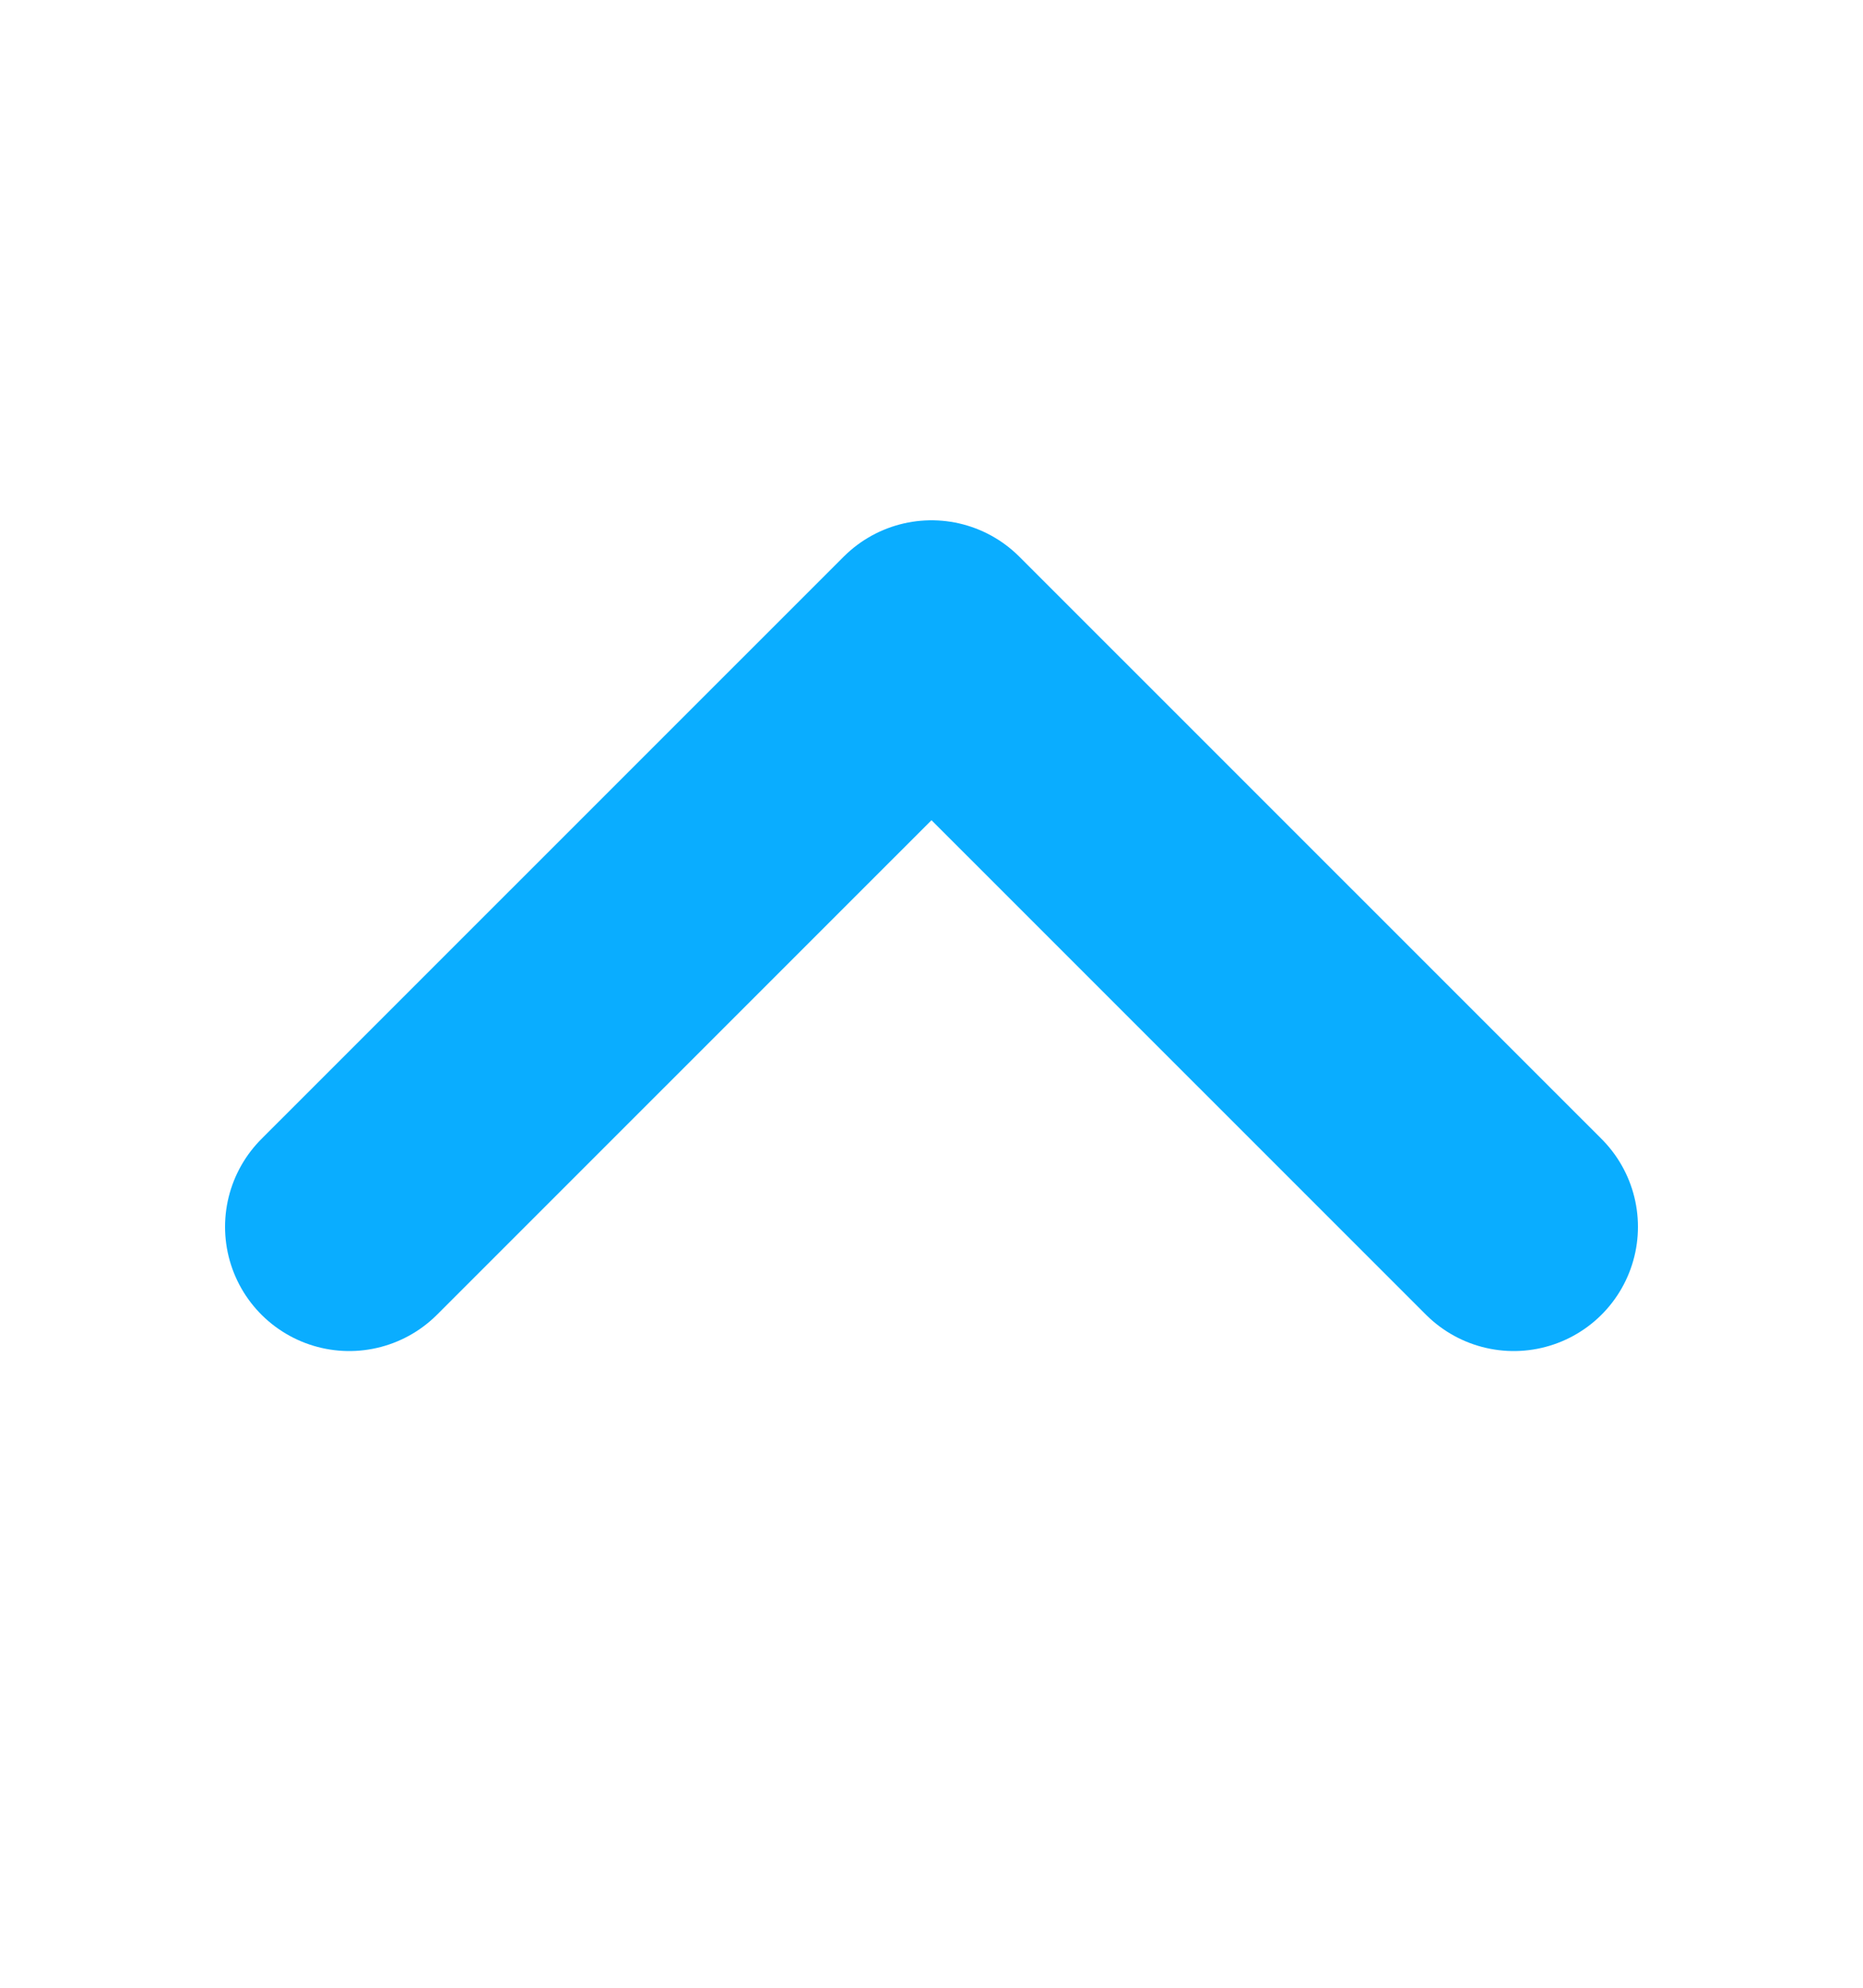 <svg width="15" height="16" viewBox="0 0 15 16" fill="none" xmlns="http://www.w3.org/2000/svg">
<g id="CaretDown">
<path id="Vector" d="M2.812 9.875L7.5 5.188L12.188 9.875" stroke="#0AADFF" stroke-width="2" stroke-linecap="round" stroke-linejoin="round"/>
</g>
</svg>

